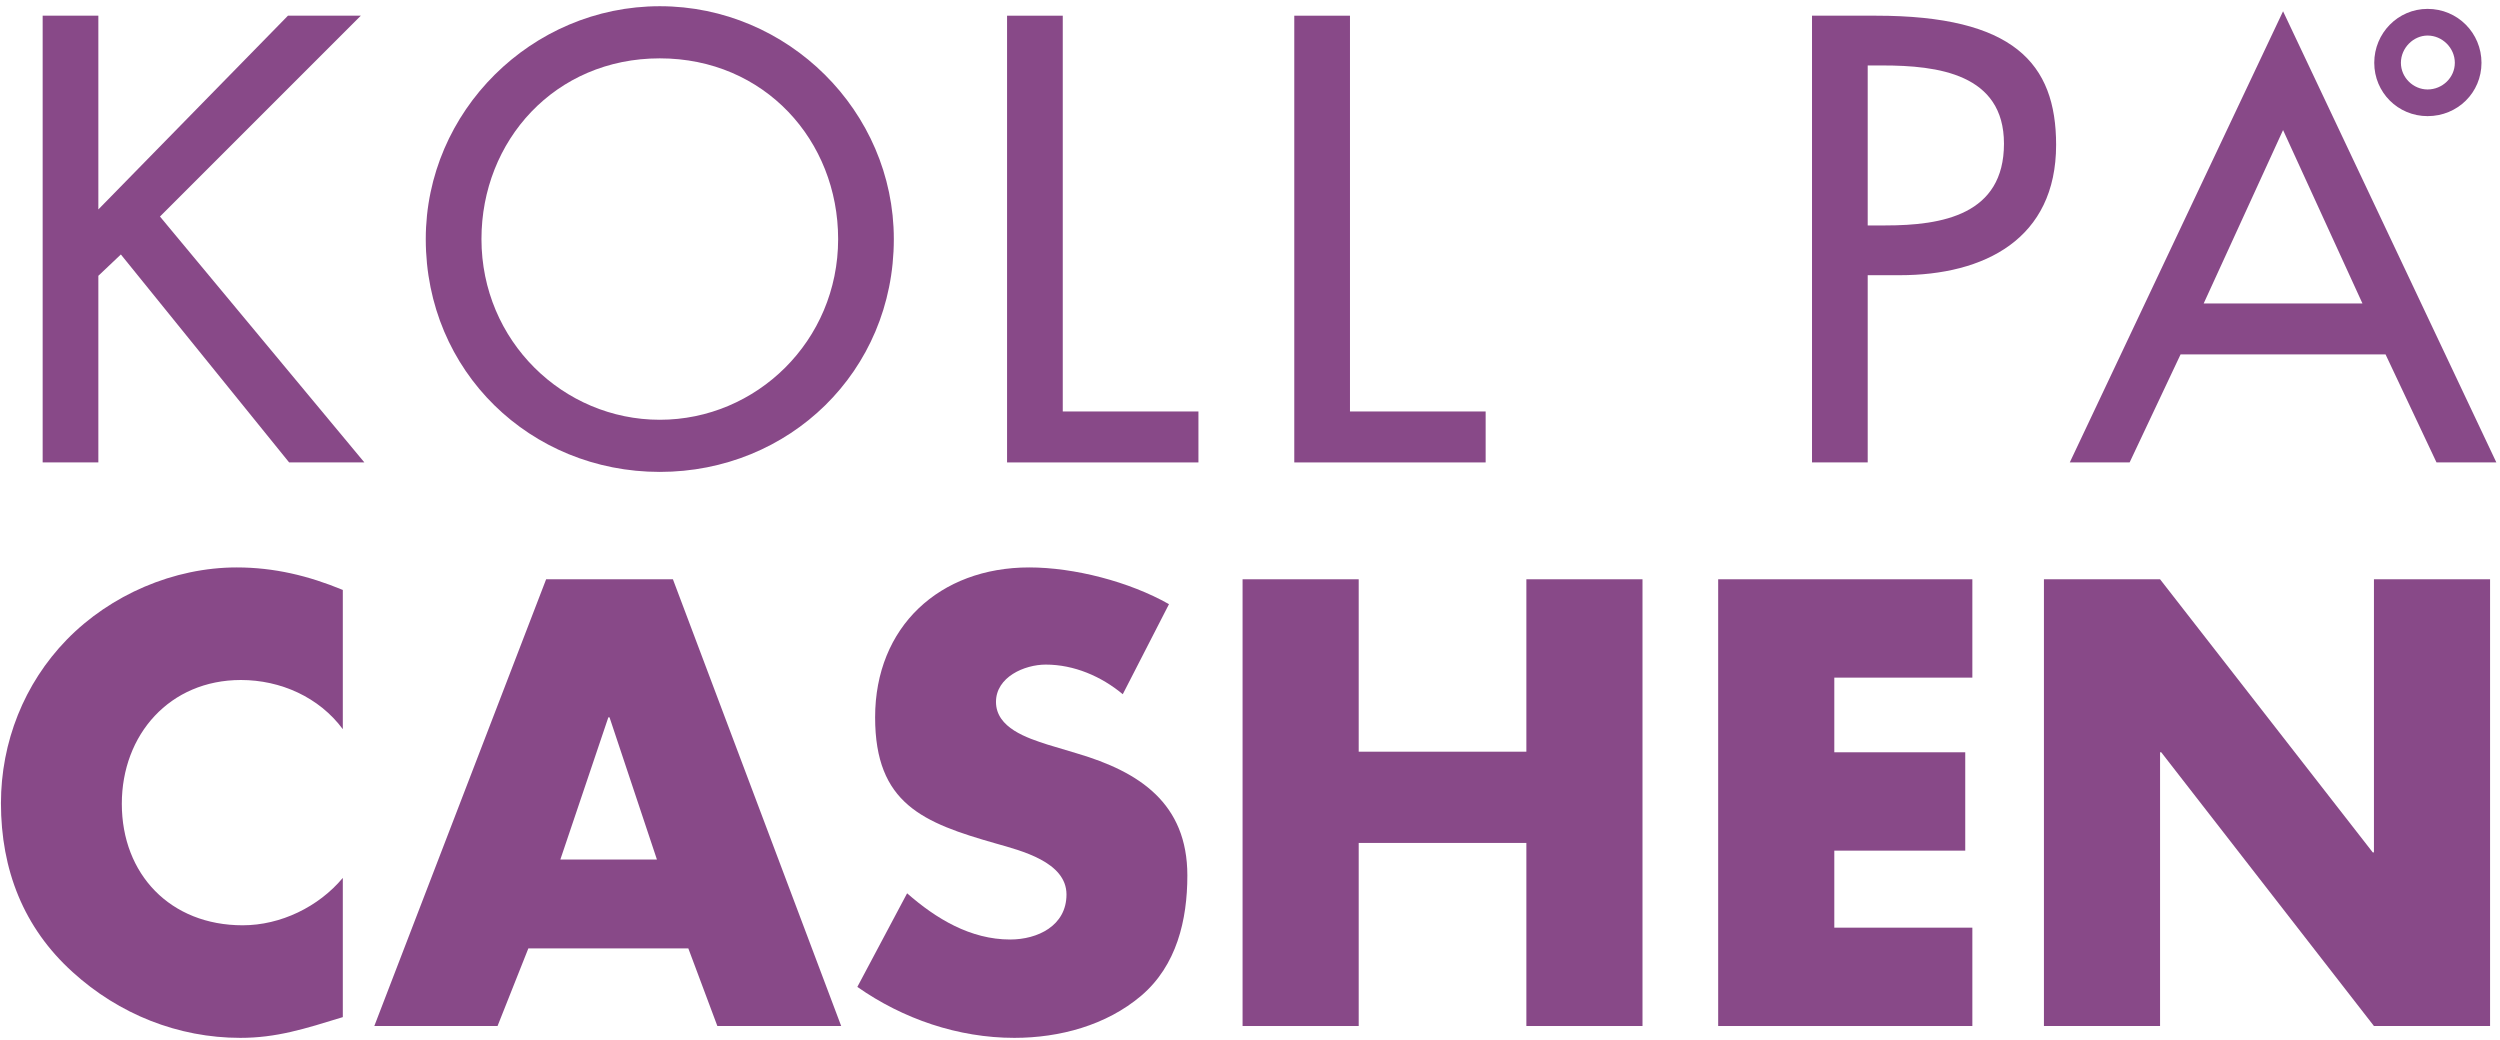 <?xml version="1.0" encoding="UTF-8"?>
<svg xmlns="http://www.w3.org/2000/svg" width="173" height="72" viewBox="0 0 173 72" fill="none">
  <path d="M6.806 14.493V1.086H2.952V32H6.806V19.085L8.364 17.609L20.008 32H25.215L11.07 14.985L24.969 1.086H19.926L6.806 14.493Z" fill="#884988"></path>
  <path d="M45.658 0.43C36.802 0.43 29.463 7.687 29.463 16.543C29.463 25.727 36.72 32.656 45.658 32.656C54.596 32.656 61.853 25.727 61.853 16.543C61.853 7.687 54.514 0.43 45.658 0.43ZM45.658 29.048C38.975 29.048 33.317 23.595 33.317 16.543C33.317 9.737 38.401 4.038 45.658 4.038C52.915 4.038 57.999 9.737 57.999 16.543C57.999 23.595 52.341 29.048 45.658 29.048Z" fill="#884988"></path>
  <path d="M73.543 1.086H69.689V32H82.932V28.474H73.543V1.086Z" fill="#884988"></path>
  <path d="M93.418 1.086H89.564V32H102.807V28.474H93.418V1.086Z" fill="#884988"></path>
  <path d="M129.245 19.044H131.459C137.322 19.044 142.283 16.543 142.283 10.024C142.283 4.366 139.331 1.086 129.819 1.086H125.391V32H129.245V19.044ZM129.245 4.53H130.27C134.083 4.53 138.675 5.104 138.675 9.942C138.675 14.862 134.411 15.6 130.475 15.6H129.245V4.53Z" fill="#884988"></path>
  <path d="M165.081 24.526L168.607 32H172.748L157.988 0.78L143.228 32H147.369L150.895 24.526H165.081ZM163.482 21H152.494L157.988 9L163.482 21ZM167.988 0.615C165.938 0.615 164.298 2.296 164.298 4.346C164.298 6.396 165.938 8.036 167.988 8.036C170.079 8.036 171.719 6.396 171.719 4.346C171.719 2.296 170.079 0.615 167.988 0.615ZM167.988 6.191C167.004 6.191 166.143 5.371 166.143 4.346C166.143 3.321 167.004 2.46 167.988 2.46C169.013 2.46 169.874 3.321 169.874 4.346C169.874 5.371 169.013 6.191 167.988 6.191Z" fill="#884988"></path>
  <path d="M23.723 40.824C21.345 39.84 18.967 39.266 16.384 39.266C12.038 39.266 7.651 41.152 4.617 44.268C1.665 47.302 0.066 51.361 0.066 55.584C0.066 60.176 1.624 64.194 5.027 67.269C8.225 70.18 12.325 71.82 16.63 71.82C19.131 71.82 21.058 71.205 23.723 70.385V60.75C22.042 62.759 19.418 64.03 16.794 64.03C11.792 64.03 8.43 60.504 8.43 55.625C8.43 50.828 11.751 47.056 16.671 47.056C19.418 47.056 22.083 48.245 23.723 50.459V40.824Z" fill="#884988"></path>
  <path d="M47.632 65.629L49.641 71H58.21L46.566 40.086H37.792L25.902 71H34.43L36.562 65.629H47.632ZM45.459 59.479H38.776L42.097 49.639H42.179L45.459 59.479Z" fill="#884988"></path>
  <path d="M80.894 41.808C78.147 40.25 74.334 39.266 71.218 39.266C65.027 39.266 60.558 43.366 60.558 49.639C60.558 55.625 63.879 56.937 68.922 58.372C70.644 58.864 73.801 59.643 73.801 61.898C73.801 64.071 71.792 65.014 69.906 65.014C67.159 65.014 64.781 63.579 62.772 61.816L59.328 68.294C62.485 70.508 66.298 71.82 70.193 71.82C73.309 71.82 76.548 70.959 78.967 68.909C81.427 66.818 82.165 63.661 82.165 60.586C82.165 55.584 78.844 53.411 74.539 52.14L72.489 51.525C71.095 51.074 68.922 50.377 68.922 48.573C68.922 46.851 70.89 45.99 72.366 45.99C74.334 45.99 76.22 46.81 77.696 48.04L80.894 41.808Z" fill="#884988"></path>
  <path d="M94.022 52.017V40.086H85.986V71H94.022V58.331H105.625V71H113.661V40.086H105.625V52.017H94.022Z" fill="#884988"></path>
  <path d="M136.487 46.892V40.086H118.898V71H136.487V64.194H126.934V58.864H135.995V52.058H126.934V46.892H136.487Z" fill="#884988"></path>
  <path d="M141.44 71H149.476V52.058H149.558L164.277 71H172.313V40.086H164.277V58.987H164.195L149.476 40.086H141.44V71Z" fill="#884988"></path>
</svg>
